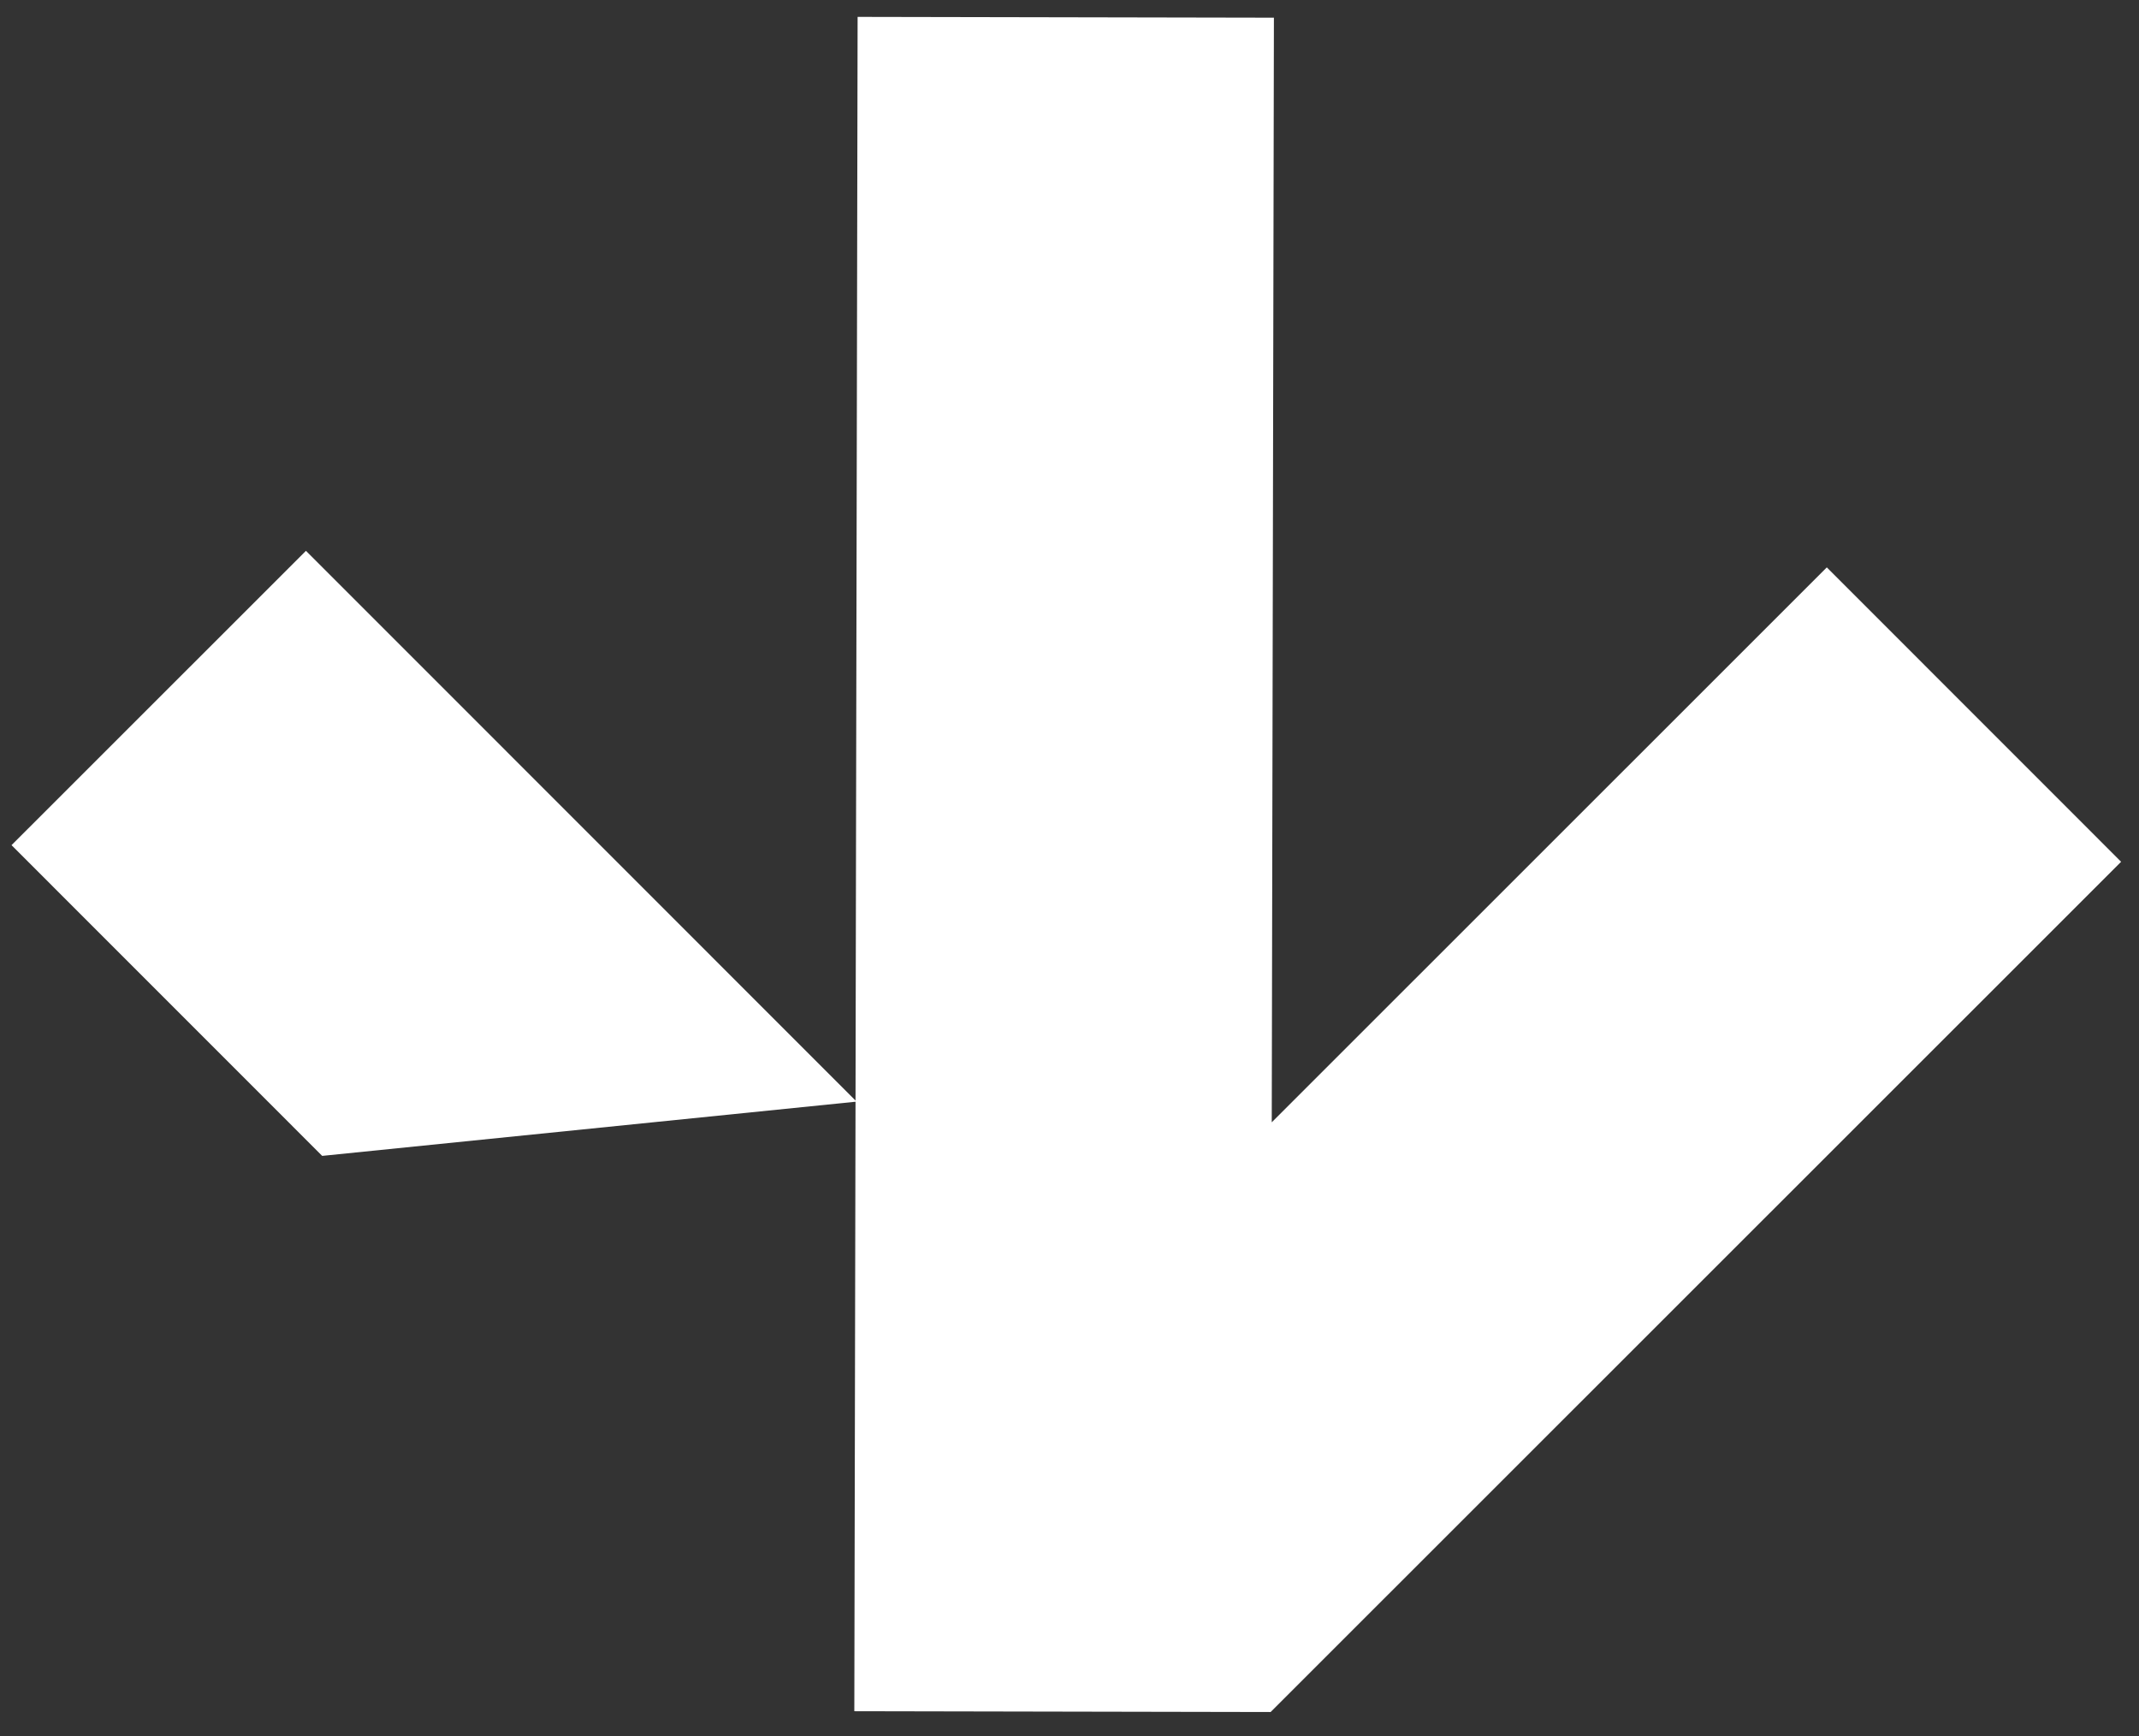 <?xml version="1.0" encoding="UTF-8"?> <svg xmlns="http://www.w3.org/2000/svg" width="85" height="69" viewBox="0 0 85 69" fill="none"><rect x="0" y="0" width="85" height="69" fill="#333333" stroke="none"/><path d="M50.492 68.032L50.491 68.033L33.949 68.001L33.997 43.781L12.803 45.933L0.458 33.585L12.158 21.889L33.997 43.734L34.08 0.671L50.623 0.703L50.537 44.598L72.594 22.547L84.289 34.246L50.492 68.033L50.492 68.032Z" fill="white"></path></svg> 